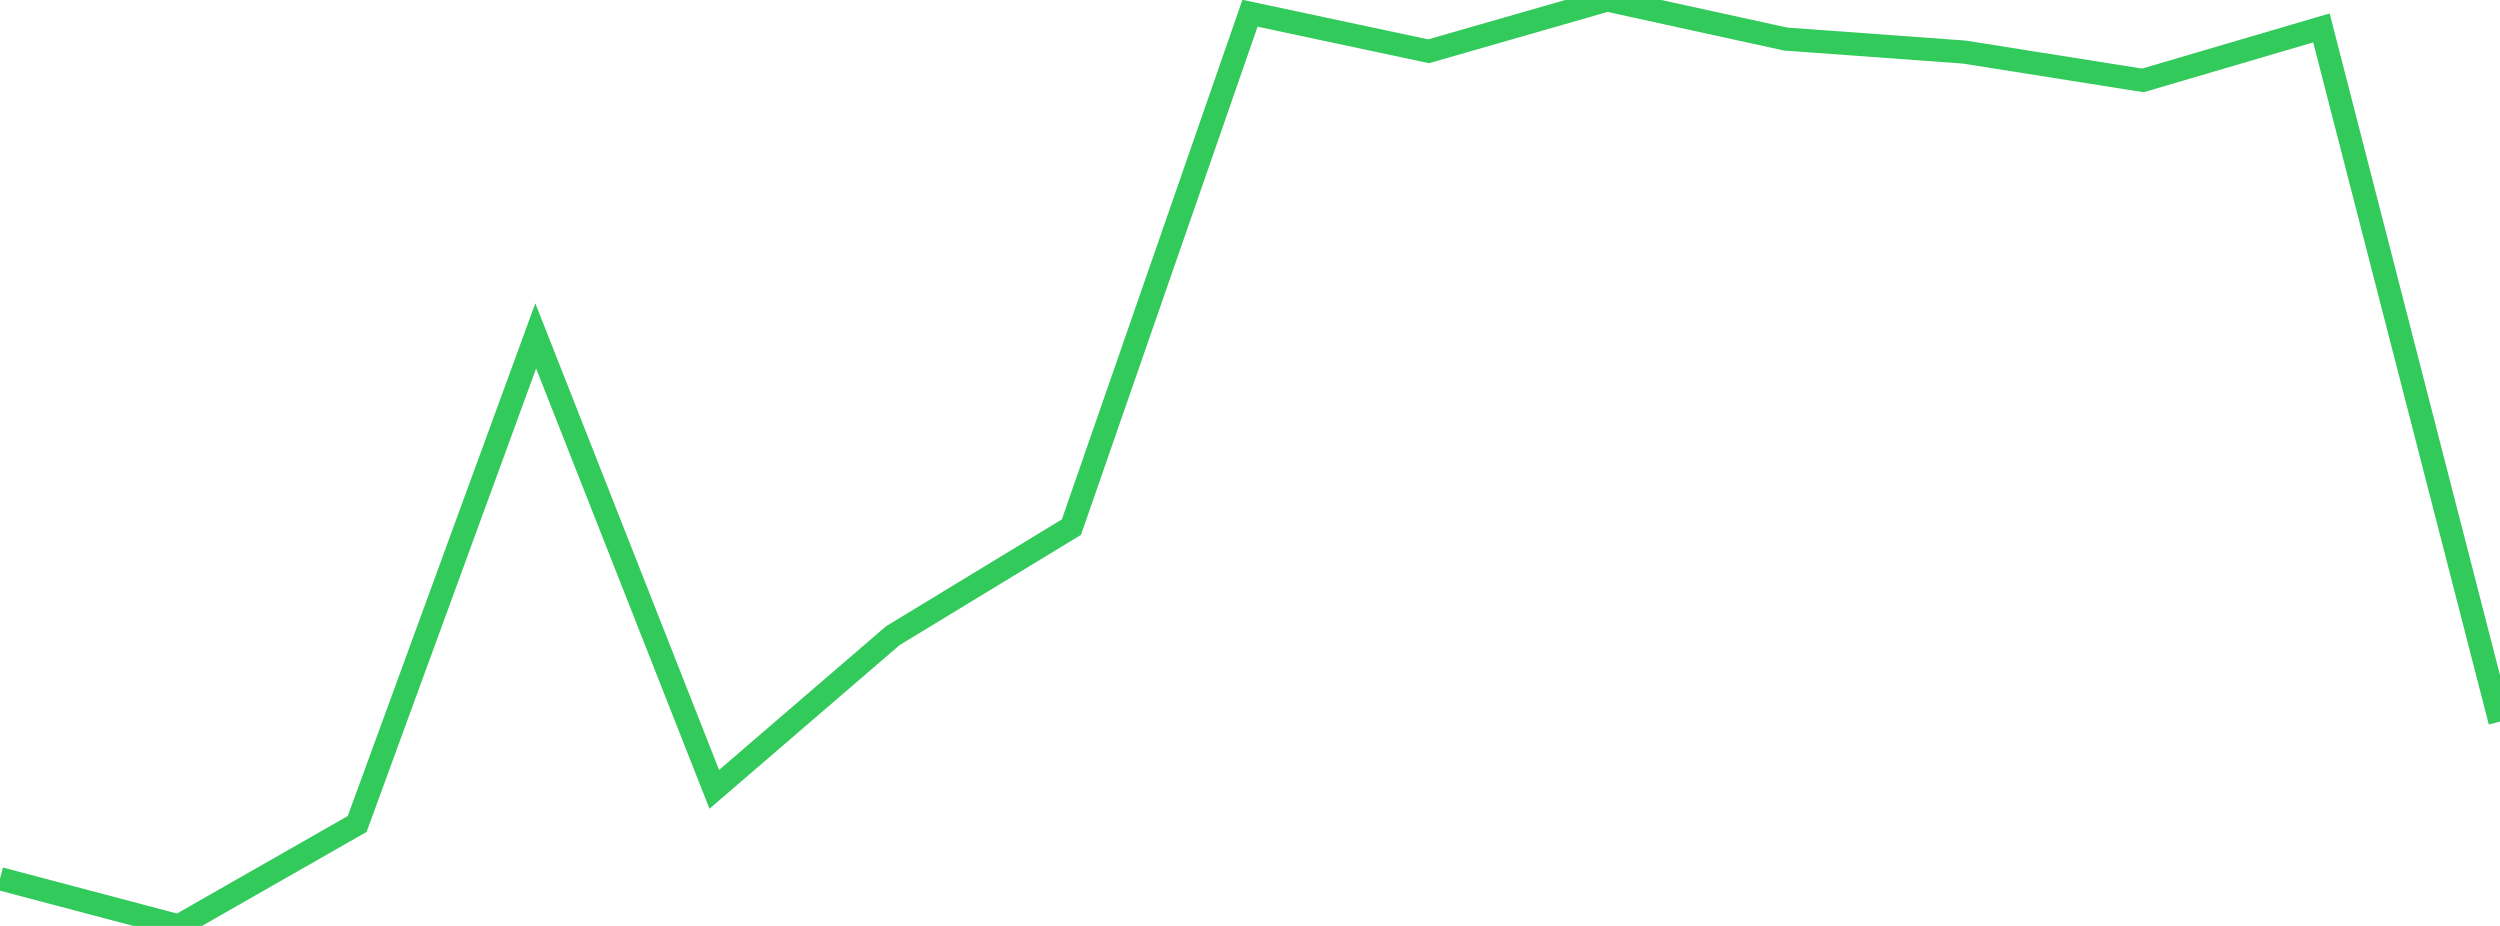 <?xml version="1.0" standalone="no"?>
<!DOCTYPE svg PUBLIC "-//W3C//DTD SVG 1.1//EN" "http://www.w3.org/Graphics/SVG/1.1/DTD/svg11.dtd">

<svg width="135" height="50" viewBox="0 0 135 50" preserveAspectRatio="none" 
  xmlns="http://www.w3.org/2000/svg"
  xmlns:xlink="http://www.w3.org/1999/xlink">


<polyline points="0.0, 47.45 9.643, 50.0 19.286, 44.495 28.929, 18.138 38.571, 42.624 48.214, 34.325 57.857, 28.465 67.5, 0.715 77.143, 2.769 86.786, 0.0 96.429, 2.11 106.071, 2.812 115.714, 4.342 125.357, 1.507 135.0, 38.967" fill="none" stroke="#32ca5b" stroke-width="1.25"/>

</svg>